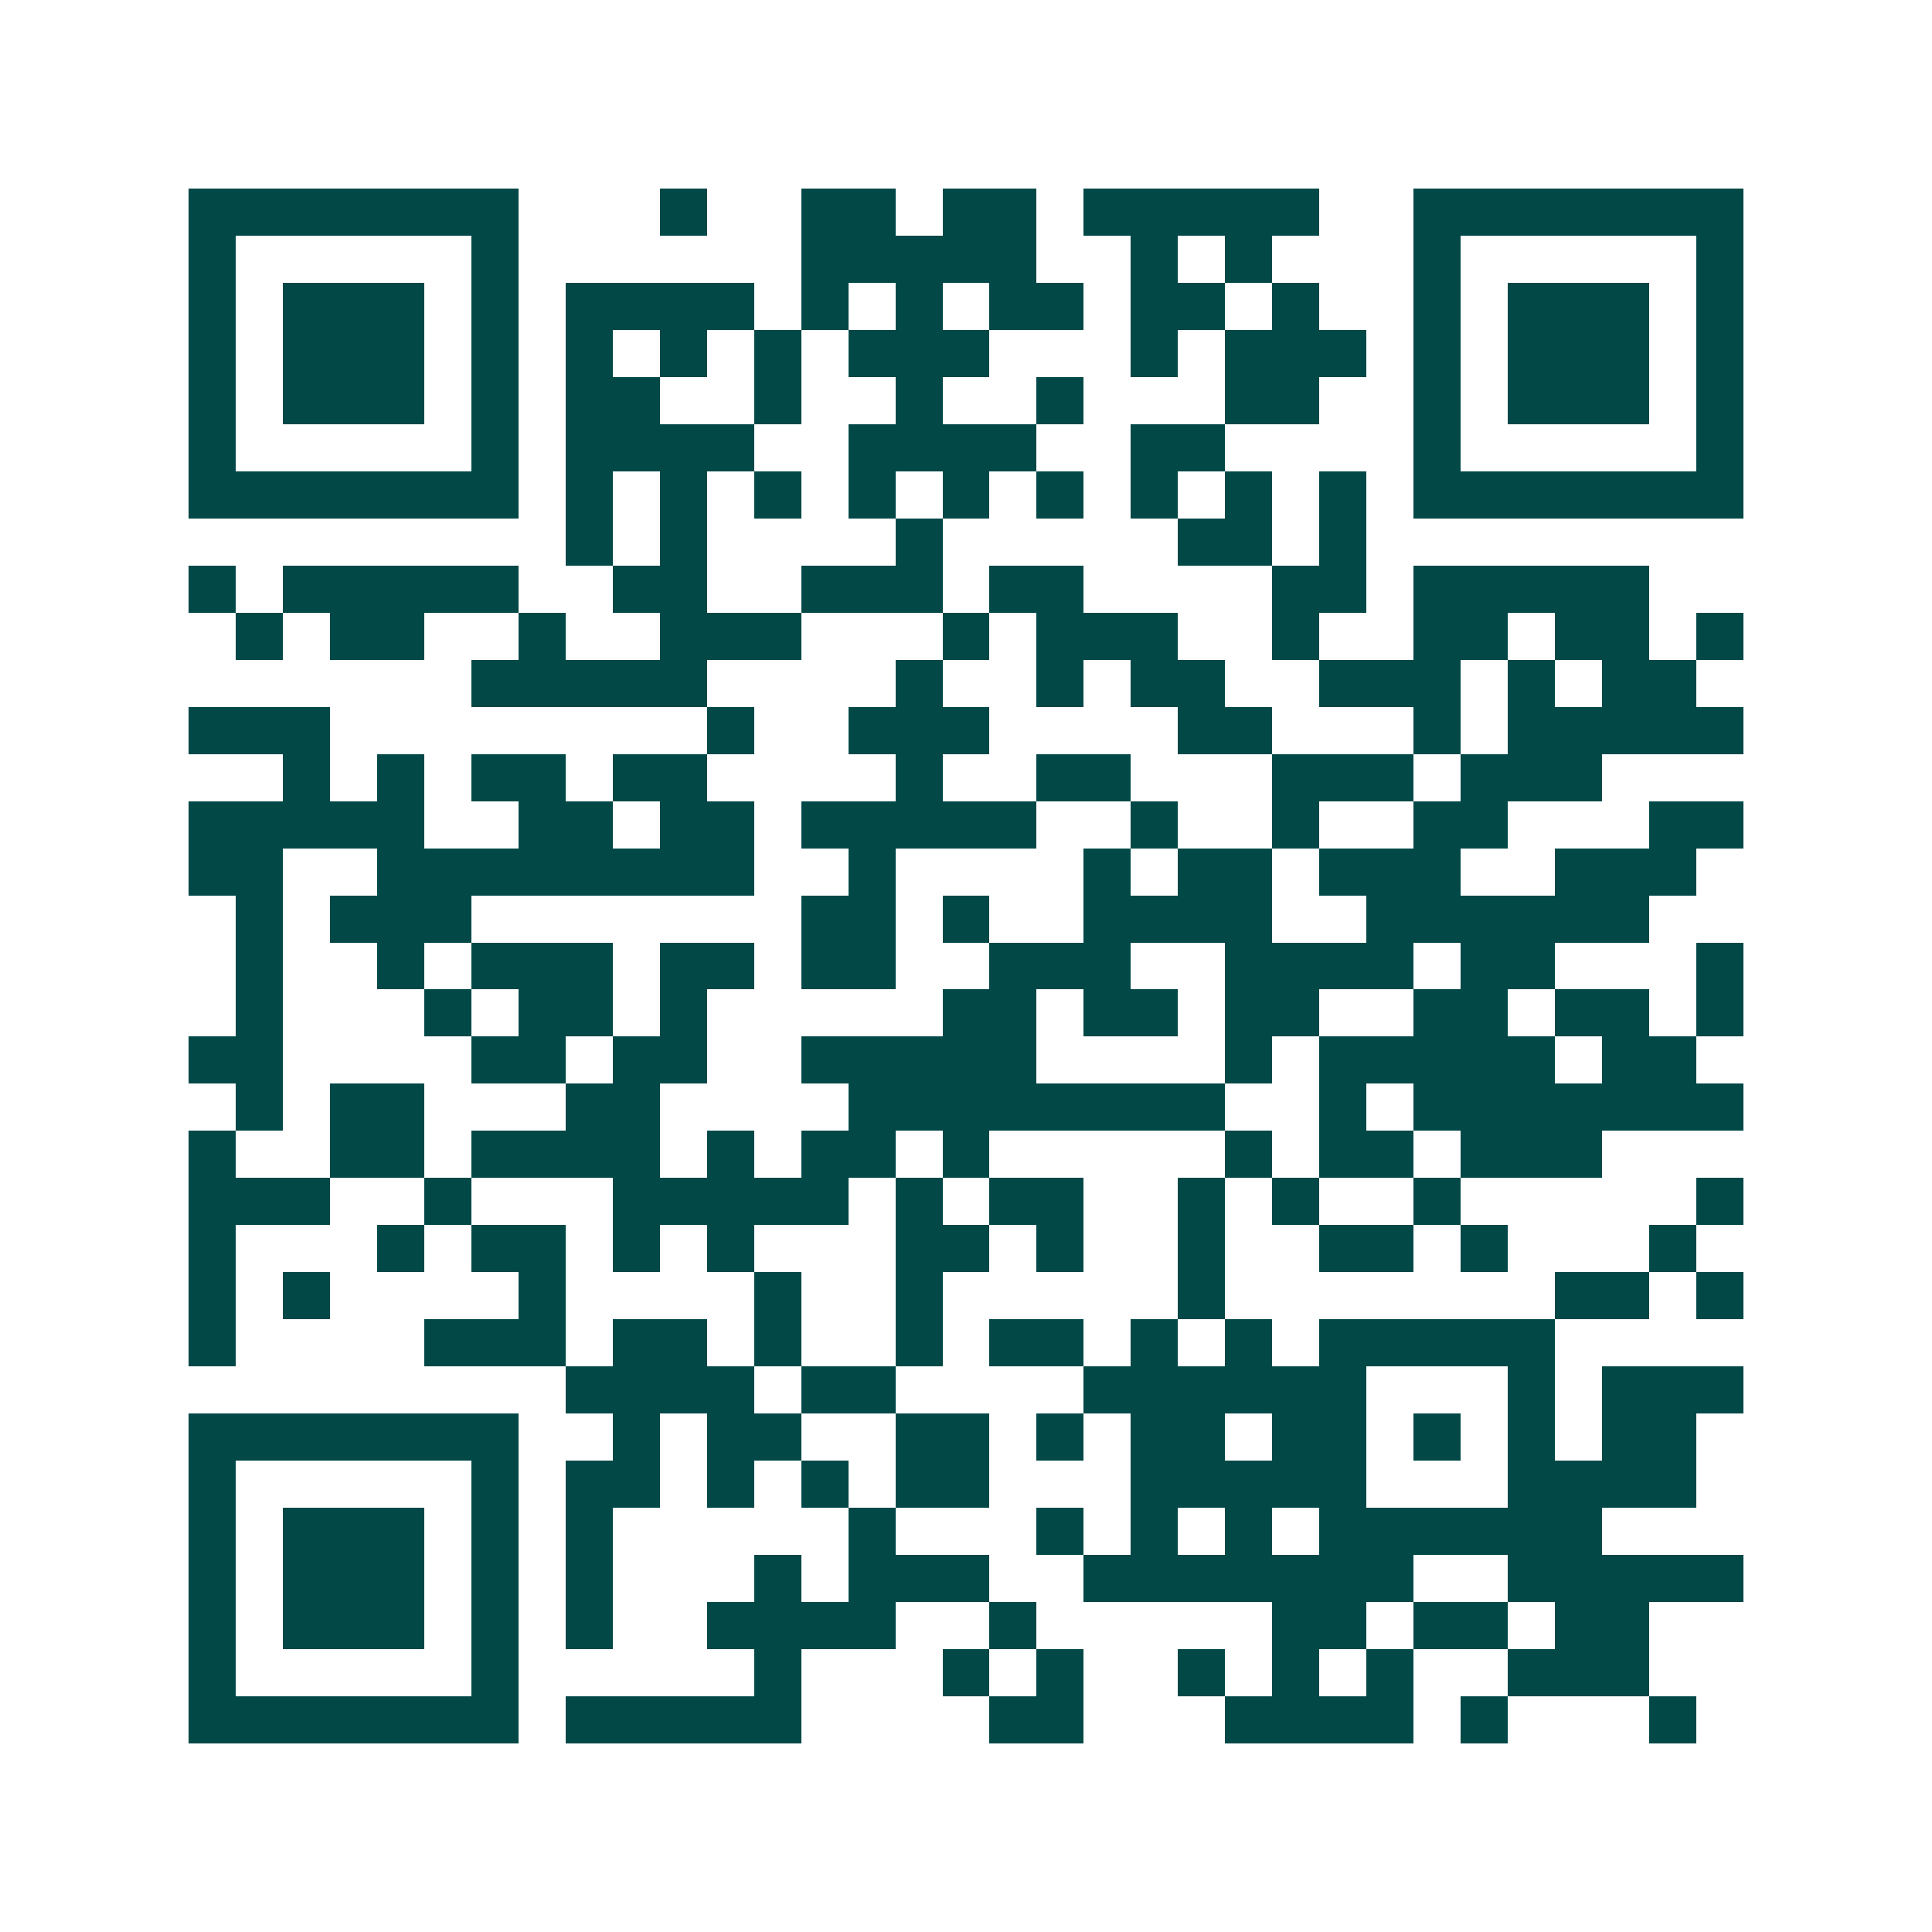 <svg xmlns="http://www.w3.org/2000/svg" width="200" height="200" viewBox="0 0 41 41" shape-rendering="crispEdges"><path fill="#ffffff" d="M0 0h41v41H0z"/><path stroke="#014847" d="M4 4.5h7m3 0h1m2 0h2m1 0h2m1 0h5m2 0h7M4 5.5h1m5 0h1m6 0h5m2 0h1m1 0h1m3 0h1m5 0h1M4 6.5h1m1 0h3m1 0h1m1 0h4m1 0h1m1 0h1m1 0h2m1 0h2m1 0h1m2 0h1m1 0h3m1 0h1M4 7.5h1m1 0h3m1 0h1m1 0h1m1 0h1m1 0h1m1 0h3m3 0h1m1 0h3m1 0h1m1 0h3m1 0h1M4 8.5h1m1 0h3m1 0h1m1 0h2m2 0h1m2 0h1m2 0h1m3 0h2m2 0h1m1 0h3m1 0h1M4 9.5h1m5 0h1m1 0h4m2 0h4m2 0h2m4 0h1m5 0h1M4 10.5h7m1 0h1m1 0h1m1 0h1m1 0h1m1 0h1m1 0h1m1 0h1m1 0h1m1 0h1m1 0h7M12 11.5h1m1 0h1m4 0h1m5 0h2m1 0h1M4 12.5h1m1 0h5m2 0h2m2 0h3m1 0h2m4 0h2m1 0h5M5 13.5h1m1 0h2m2 0h1m2 0h3m3 0h1m1 0h3m2 0h1m2 0h2m1 0h2m1 0h1M10 14.5h5m4 0h1m2 0h1m1 0h2m2 0h3m1 0h1m1 0h2M4 15.5h3m8 0h1m2 0h3m4 0h2m3 0h1m1 0h5M6 16.5h1m1 0h1m1 0h2m1 0h2m4 0h1m2 0h2m3 0h3m1 0h3M4 17.5h5m2 0h2m1 0h2m1 0h5m2 0h1m2 0h1m2 0h2m3 0h2M4 18.5h2m2 0h8m2 0h1m4 0h1m1 0h2m1 0h3m2 0h3M5 19.5h1m1 0h3m7 0h2m1 0h1m2 0h4m2 0h6M5 20.5h1m2 0h1m1 0h3m1 0h2m1 0h2m2 0h3m2 0h4m1 0h2m3 0h1M5 21.5h1m3 0h1m1 0h2m1 0h1m5 0h2m1 0h2m1 0h2m2 0h2m1 0h2m1 0h1M4 22.5h2m4 0h2m1 0h2m2 0h5m4 0h1m1 0h5m1 0h2M5 23.5h1m1 0h2m3 0h2m4 0h8m2 0h1m1 0h7M4 24.5h1m2 0h2m1 0h4m1 0h1m1 0h2m1 0h1m5 0h1m1 0h2m1 0h3M4 25.5h3m2 0h1m3 0h5m1 0h1m1 0h2m2 0h1m1 0h1m2 0h1m5 0h1M4 26.5h1m3 0h1m1 0h2m1 0h1m1 0h1m3 0h2m1 0h1m2 0h1m2 0h2m1 0h1m3 0h1M4 27.5h1m1 0h1m4 0h1m4 0h1m2 0h1m5 0h1m7 0h2m1 0h1M4 28.5h1m4 0h3m1 0h2m1 0h1m2 0h1m1 0h2m1 0h1m1 0h1m1 0h5M12 29.5h4m1 0h2m4 0h6m3 0h1m1 0h3M4 30.5h7m2 0h1m1 0h2m2 0h2m1 0h1m1 0h2m1 0h2m1 0h1m1 0h1m1 0h2M4 31.5h1m5 0h1m1 0h2m1 0h1m1 0h1m1 0h2m3 0h5m3 0h4M4 32.5h1m1 0h3m1 0h1m1 0h1m5 0h1m3 0h1m1 0h1m1 0h1m1 0h6M4 33.5h1m1 0h3m1 0h1m1 0h1m3 0h1m1 0h3m2 0h7m2 0h5M4 34.5h1m1 0h3m1 0h1m1 0h1m2 0h4m2 0h1m5 0h2m1 0h2m1 0h2M4 35.5h1m5 0h1m5 0h1m3 0h1m1 0h1m2 0h1m1 0h1m1 0h1m2 0h3M4 36.5h7m1 0h5m4 0h2m3 0h4m1 0h1m3 0h1"/></svg>
